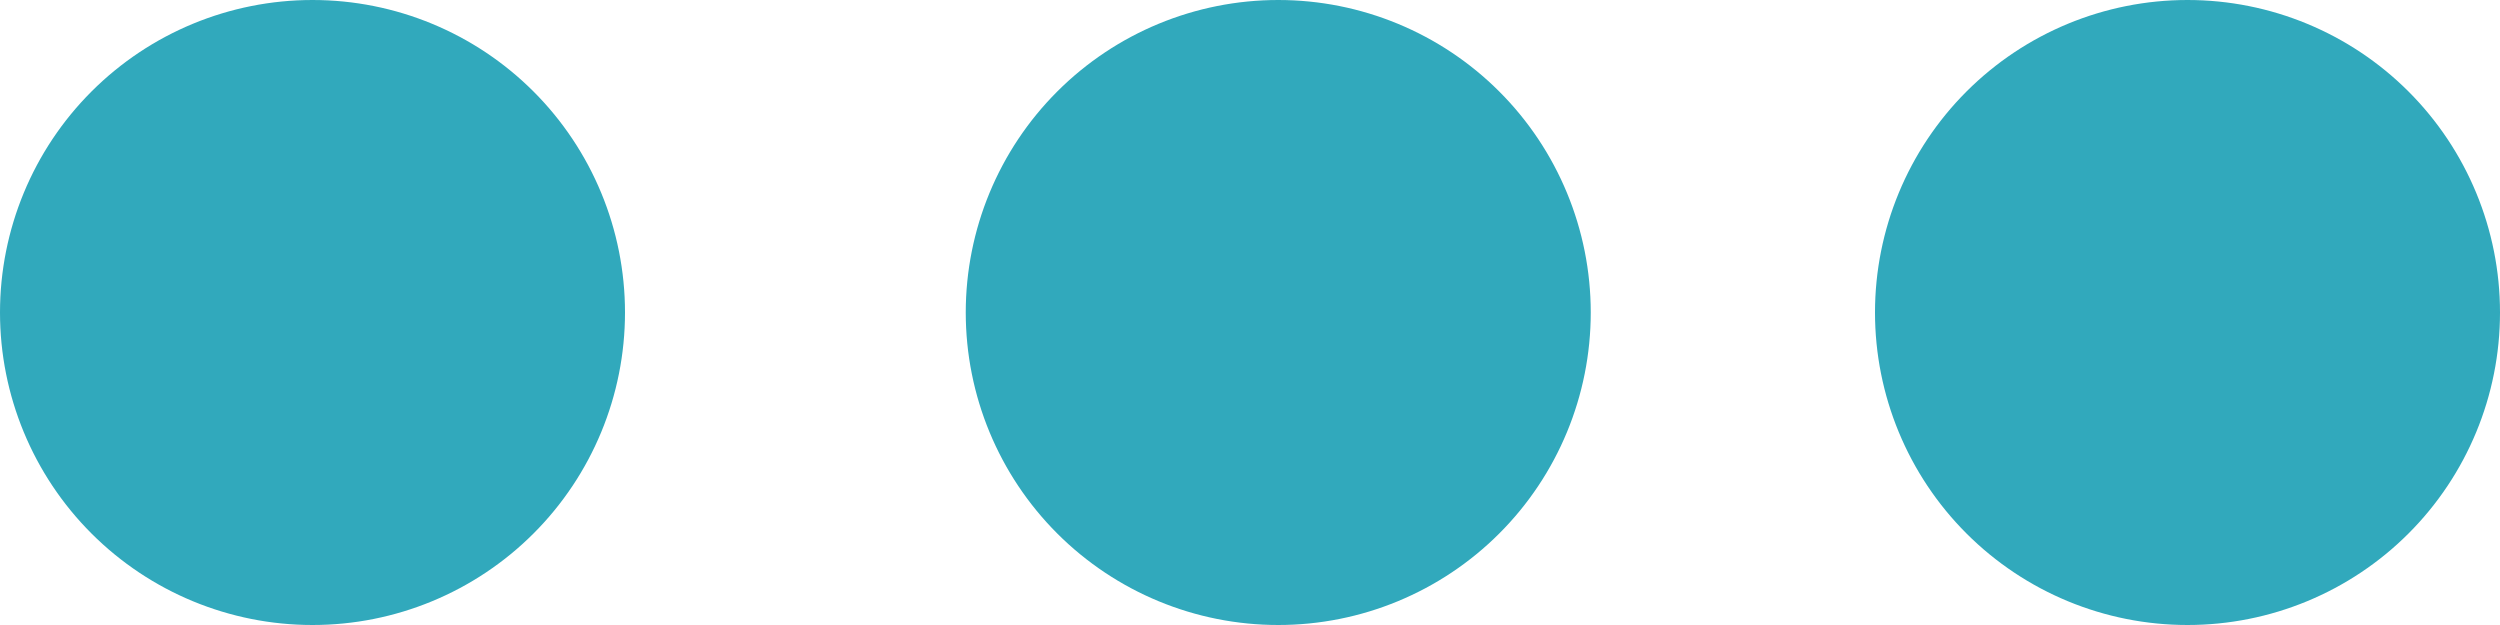 <svg width="20" height="5" viewBox="0 0 20 5" fill="none" xmlns="http://www.w3.org/2000/svg">
<path fill-rule="evenodd" clip-rule="evenodd" d="M2.5 0C3.163 0 3.799 0.263 4.268 0.732C4.737 1.201 5 1.837 5 2.5C5 3.163 4.737 3.799 4.268 4.268C3.799 4.737 3.163 5 2.5 5C1.837 5 1.201 4.737 0.732 4.268C0.263 3.799 0 3.163 0 2.5C0 1.837 0.263 1.201 0.732 0.732C1.201 0.263 1.837 0 2.5 0ZM17.5 0C18.163 0 18.799 0.263 19.268 0.732C19.737 1.201 20 1.837 20 2.5C20 3.163 19.737 3.799 19.268 4.268C18.799 4.737 18.163 5 17.5 5C16.837 5 16.201 4.737 15.732 4.268C15.263 3.799 15 3.163 15 2.5C15 1.837 15.263 1.201 15.732 0.732C16.201 0.263 16.837 0 17.5 0ZM10.226 0C10.889 0 11.525 0.263 11.994 0.732C12.463 1.201 12.726 1.837 12.726 2.5C12.726 3.163 12.463 3.799 11.994 4.268C11.525 4.737 10.889 5 10.226 5C9.563 5 8.927 4.737 8.458 4.268C7.989 3.799 7.726 3.163 7.726 2.5C7.726 1.837 7.989 1.201 8.458 0.732C8.927 0.263 9.563 0 10.226 0Z" fill="#31A9BC"/>
</svg>
